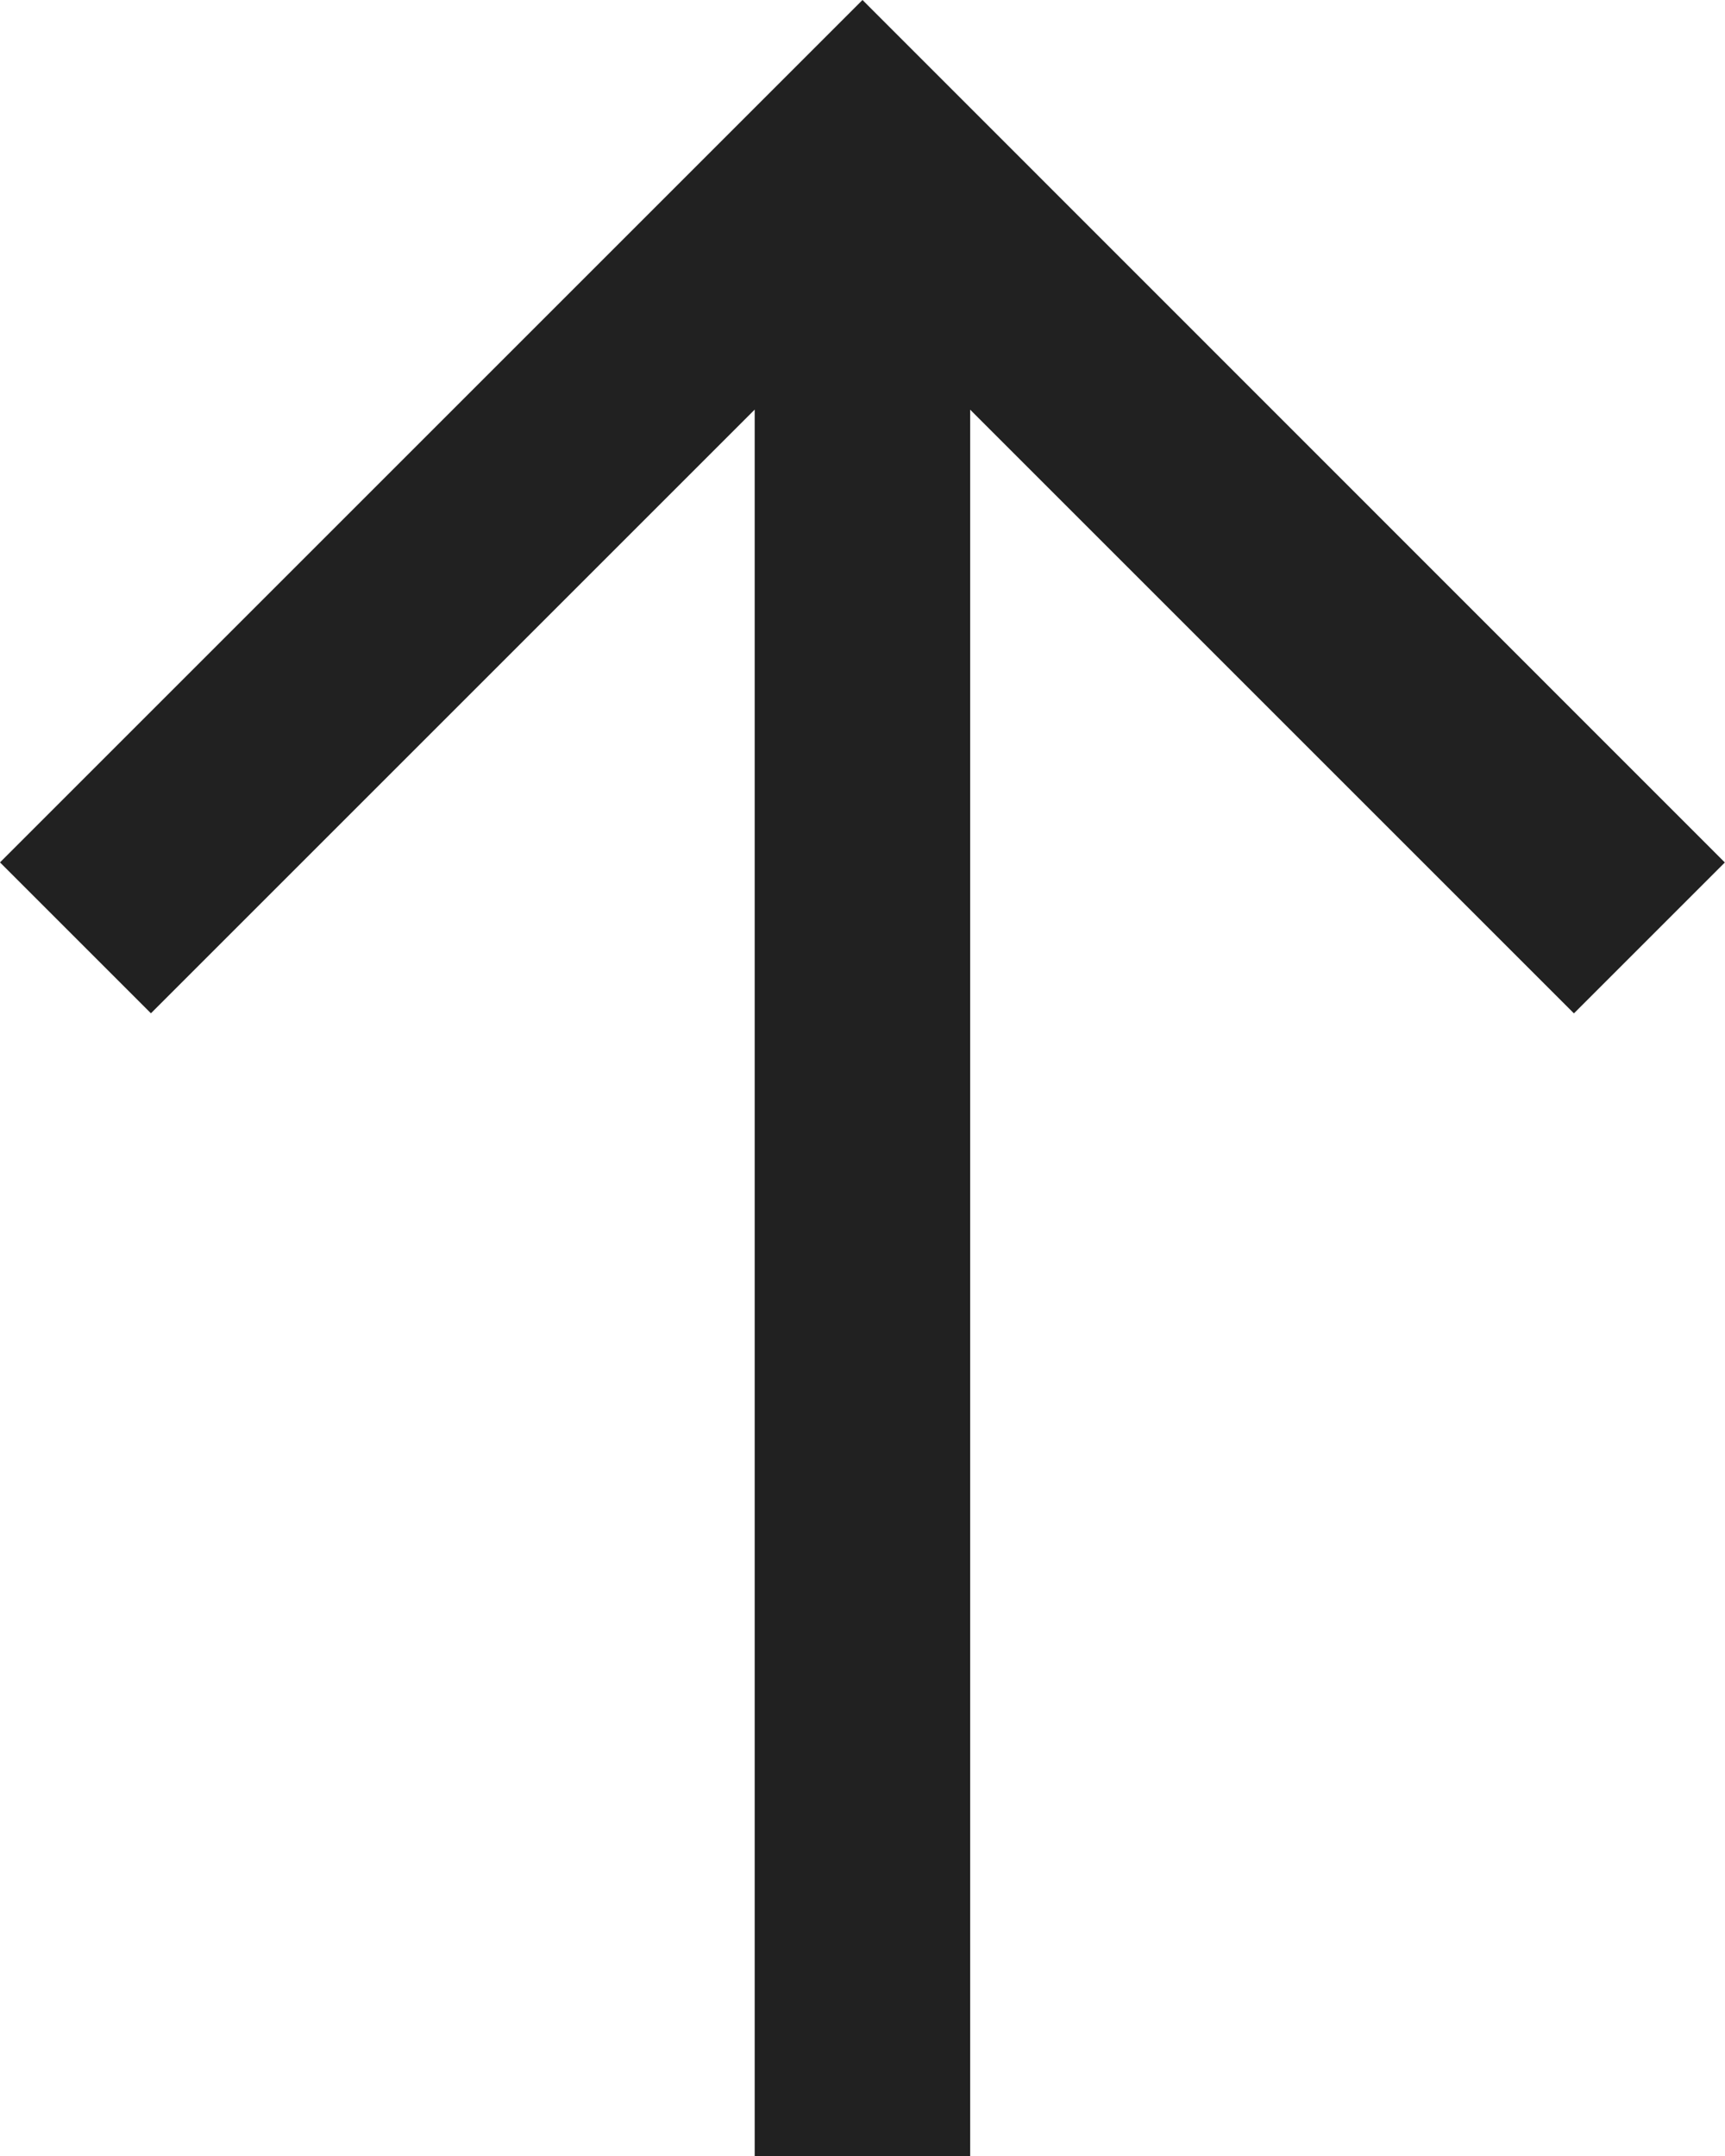 <svg xmlns="http://www.w3.org/2000/svg" width="22.048" height="27.56" viewBox="0 0 22.048 27.56">
    <path data-name="right-arrow (1)" d="m16.536 2-1.929 1.929 7.717 7.717H0V14.4h22.323l-7.717 7.717 1.929 1.929L27.56 13.024z" transform="rotate(-90 12.78 14.78)" style="fill:#212121"/>
</svg>
